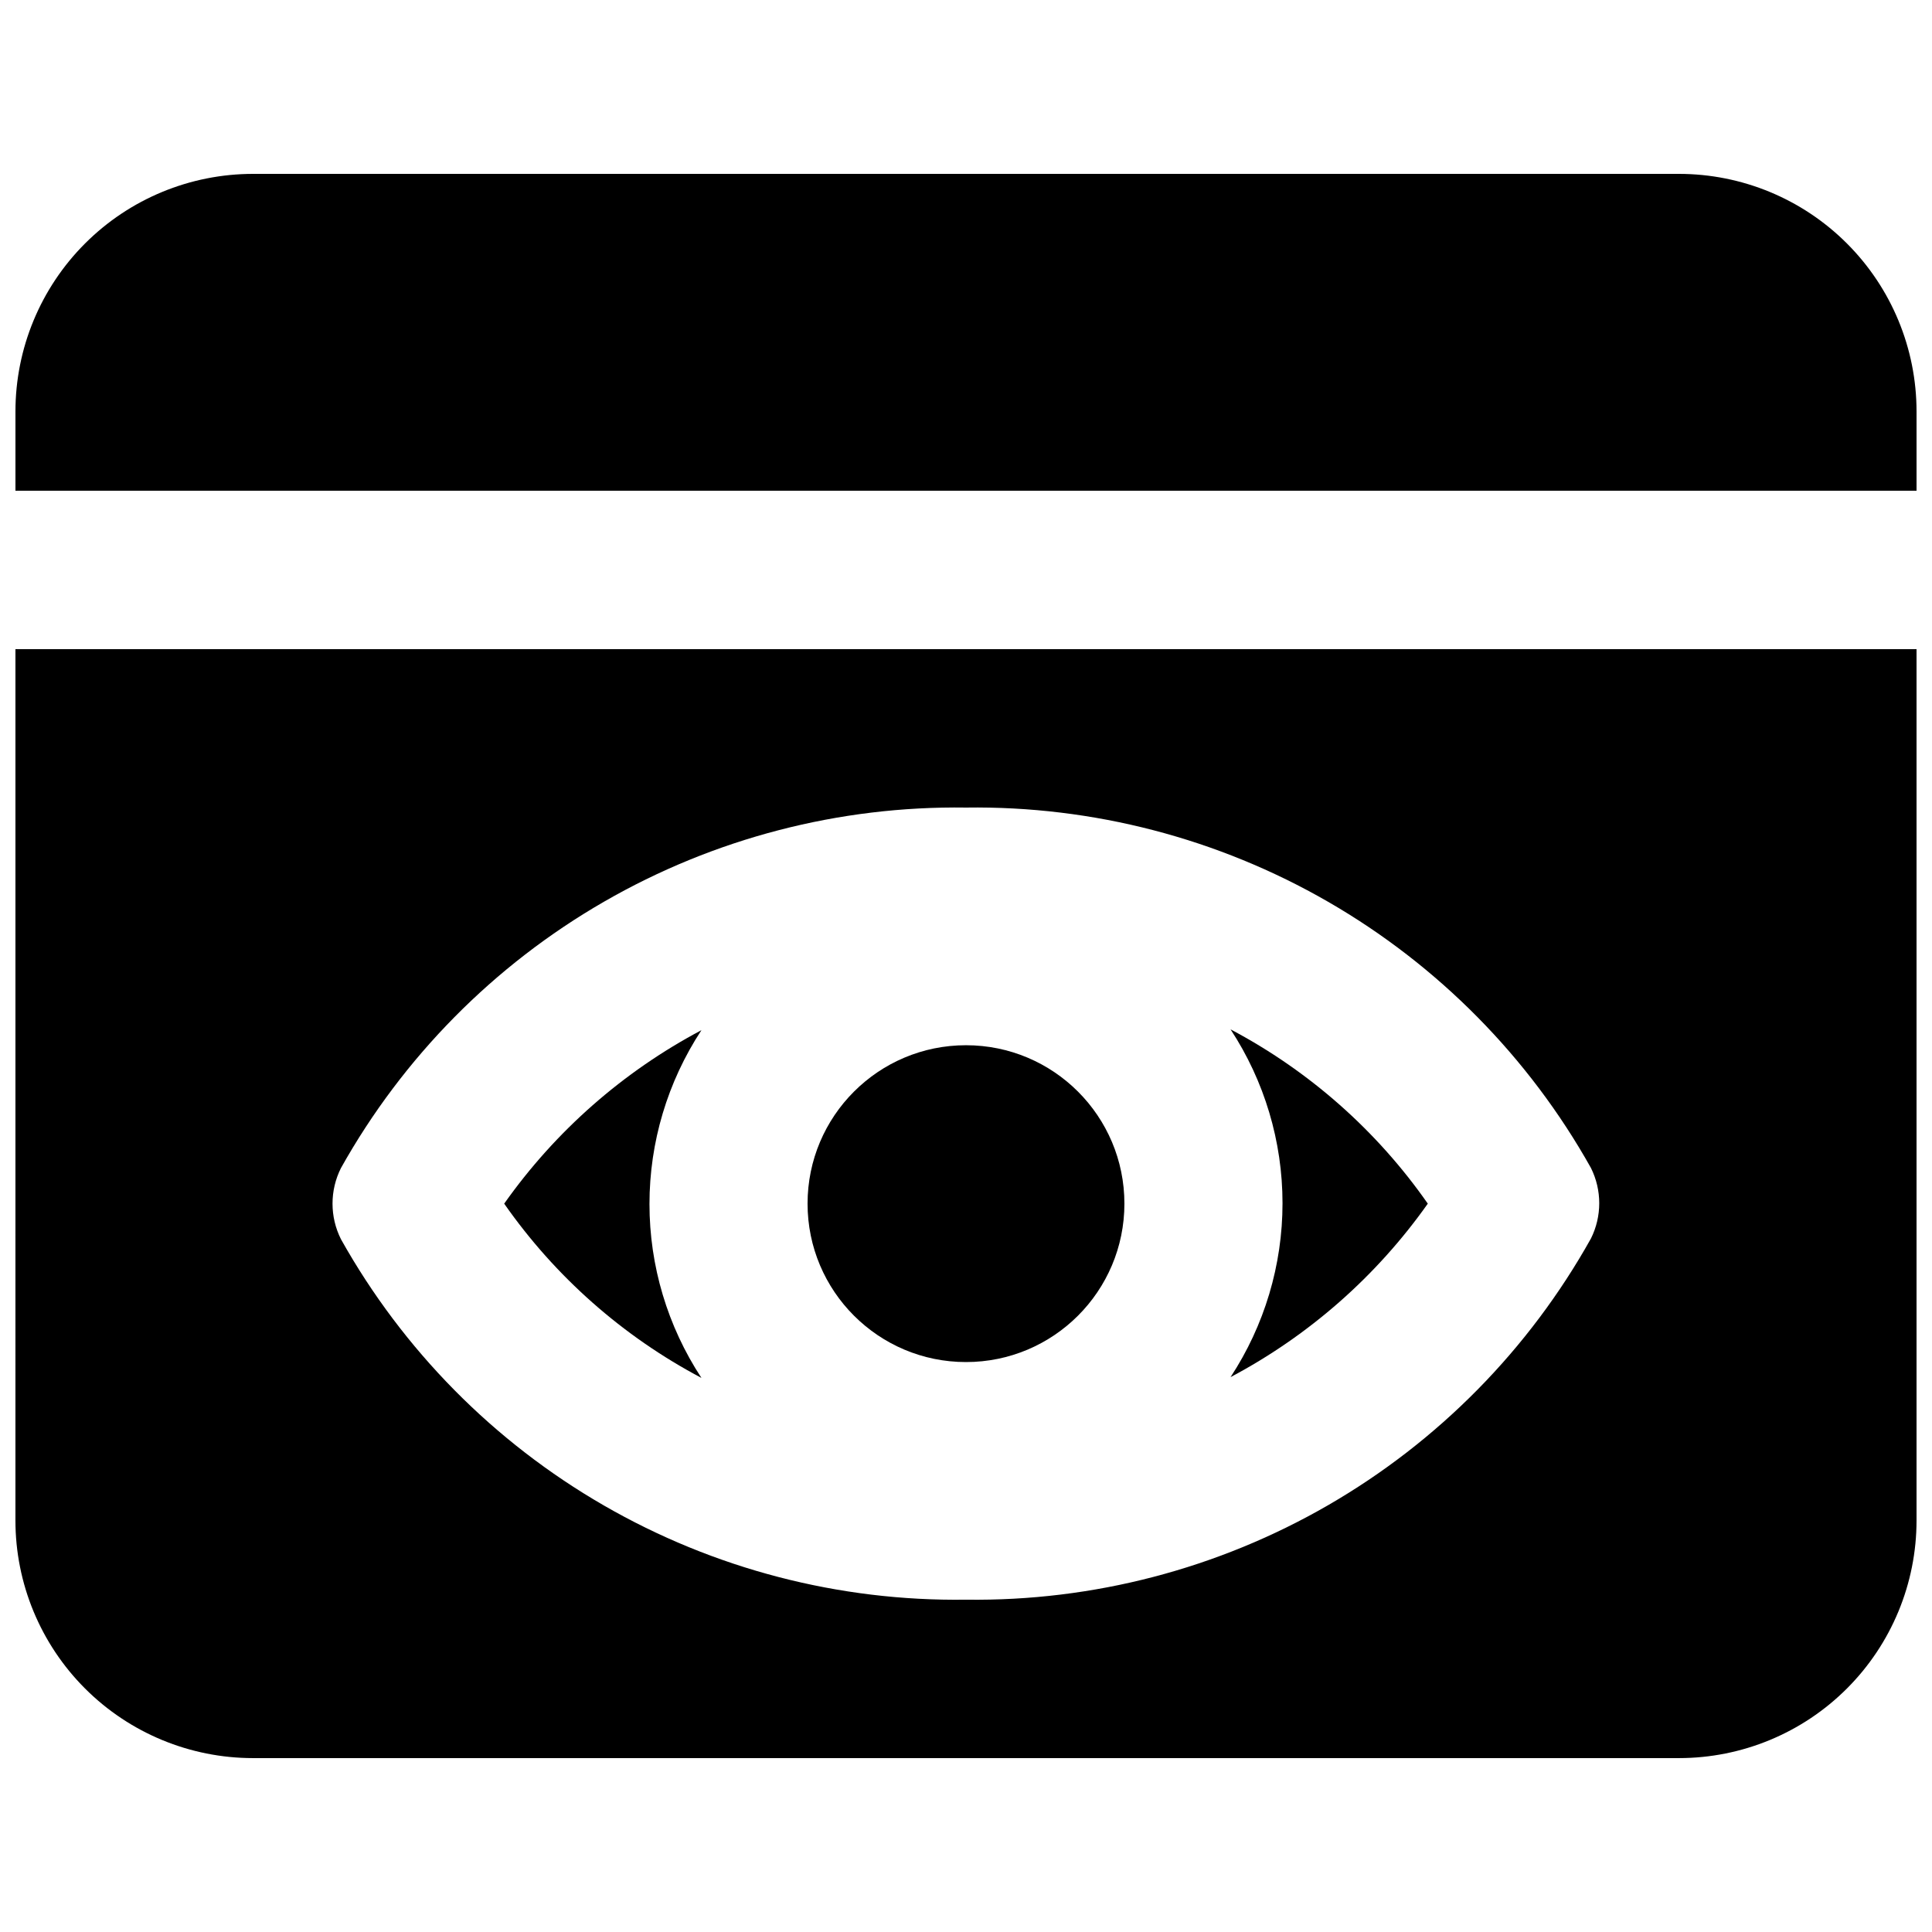 <?xml version="1.0" encoding="UTF-8"?>
<!-- Uploaded to: SVG Repo, www.svgrepo.com, Generator: SVG Repo Mixer Tools -->
<svg width="800px" height="800px" version="1.1" viewBox="144 144 512 512" xmlns="http://www.w3.org/2000/svg">
 <defs>
  <clipPath id="b">
   <path d="m148.09 316h503.81v294h-503.81z"/>
  </clipPath>
  <clipPath id="a">
   <path d="m148.09 190h503.81v85h-503.81z"/>
  </clipPath>
 </defs>
 <path d="m329.89 509.16c-8.988-13.688-13.773-29.703-13.773-46.078 0-16.371 4.785-32.387 13.773-46.074-20.793 11.008-38.699 26.758-52.273 45.973 13.504 19.332 31.422 35.164 52.273 46.18z"/>
 <path d="m441.98 462.98c0 23.184-18.797 41.98-41.984 41.98s-41.984-18.797-41.984-41.98c0-23.188 18.797-41.984 41.984-41.984s41.984 18.797 41.984 41.984"/>
 <path d="m470.11 508.95c20.789-11.012 38.695-26.762 52.27-45.973-13.5-19.336-31.422-35.168-52.27-46.184 8.984 13.688 13.77 29.703 13.77 46.078 0 16.371-4.785 32.387-13.77 46.078z"/>
 <g clip-path="url(#b)">
  <path d="m148.09 546.94c0 16.703 6.637 32.723 18.445 44.531 11.809 11.812 27.828 18.445 44.531 18.445h377.86c16.703 0 32.723-6.633 44.531-18.445 11.812-11.809 18.445-27.828 18.445-44.531v-230.91h-503.81zm86.277-93.414c16.445-29.359 40.516-53.734 69.672-70.547 29.152-16.812 62.305-25.438 95.957-24.965 33.648-0.473 66.801 8.152 95.957 24.965 29.152 16.812 53.223 41.188 69.668 70.547 2.926 5.887 2.926 12.801 0 18.684-16.418 29.402-40.477 53.82-69.633 70.668-29.156 16.852-62.32 25.508-95.992 25.055-33.652 0.473-66.805-8.152-95.957-24.965-29.156-16.812-53.227-41.188-69.672-70.547-2.992-5.941-2.992-12.953 0-18.895z"/>
 </g>
 <g clip-path="url(#a)">
  <path d="m588.93 190.08h-377.86c-16.703 0-32.723 6.633-44.531 18.445-11.809 11.809-18.445 27.828-18.445 44.531v20.992h503.81v-20.992c0-16.703-6.633-32.723-18.445-44.531-11.809-11.812-27.828-18.445-44.531-18.445z"/>
 </g>
</svg>